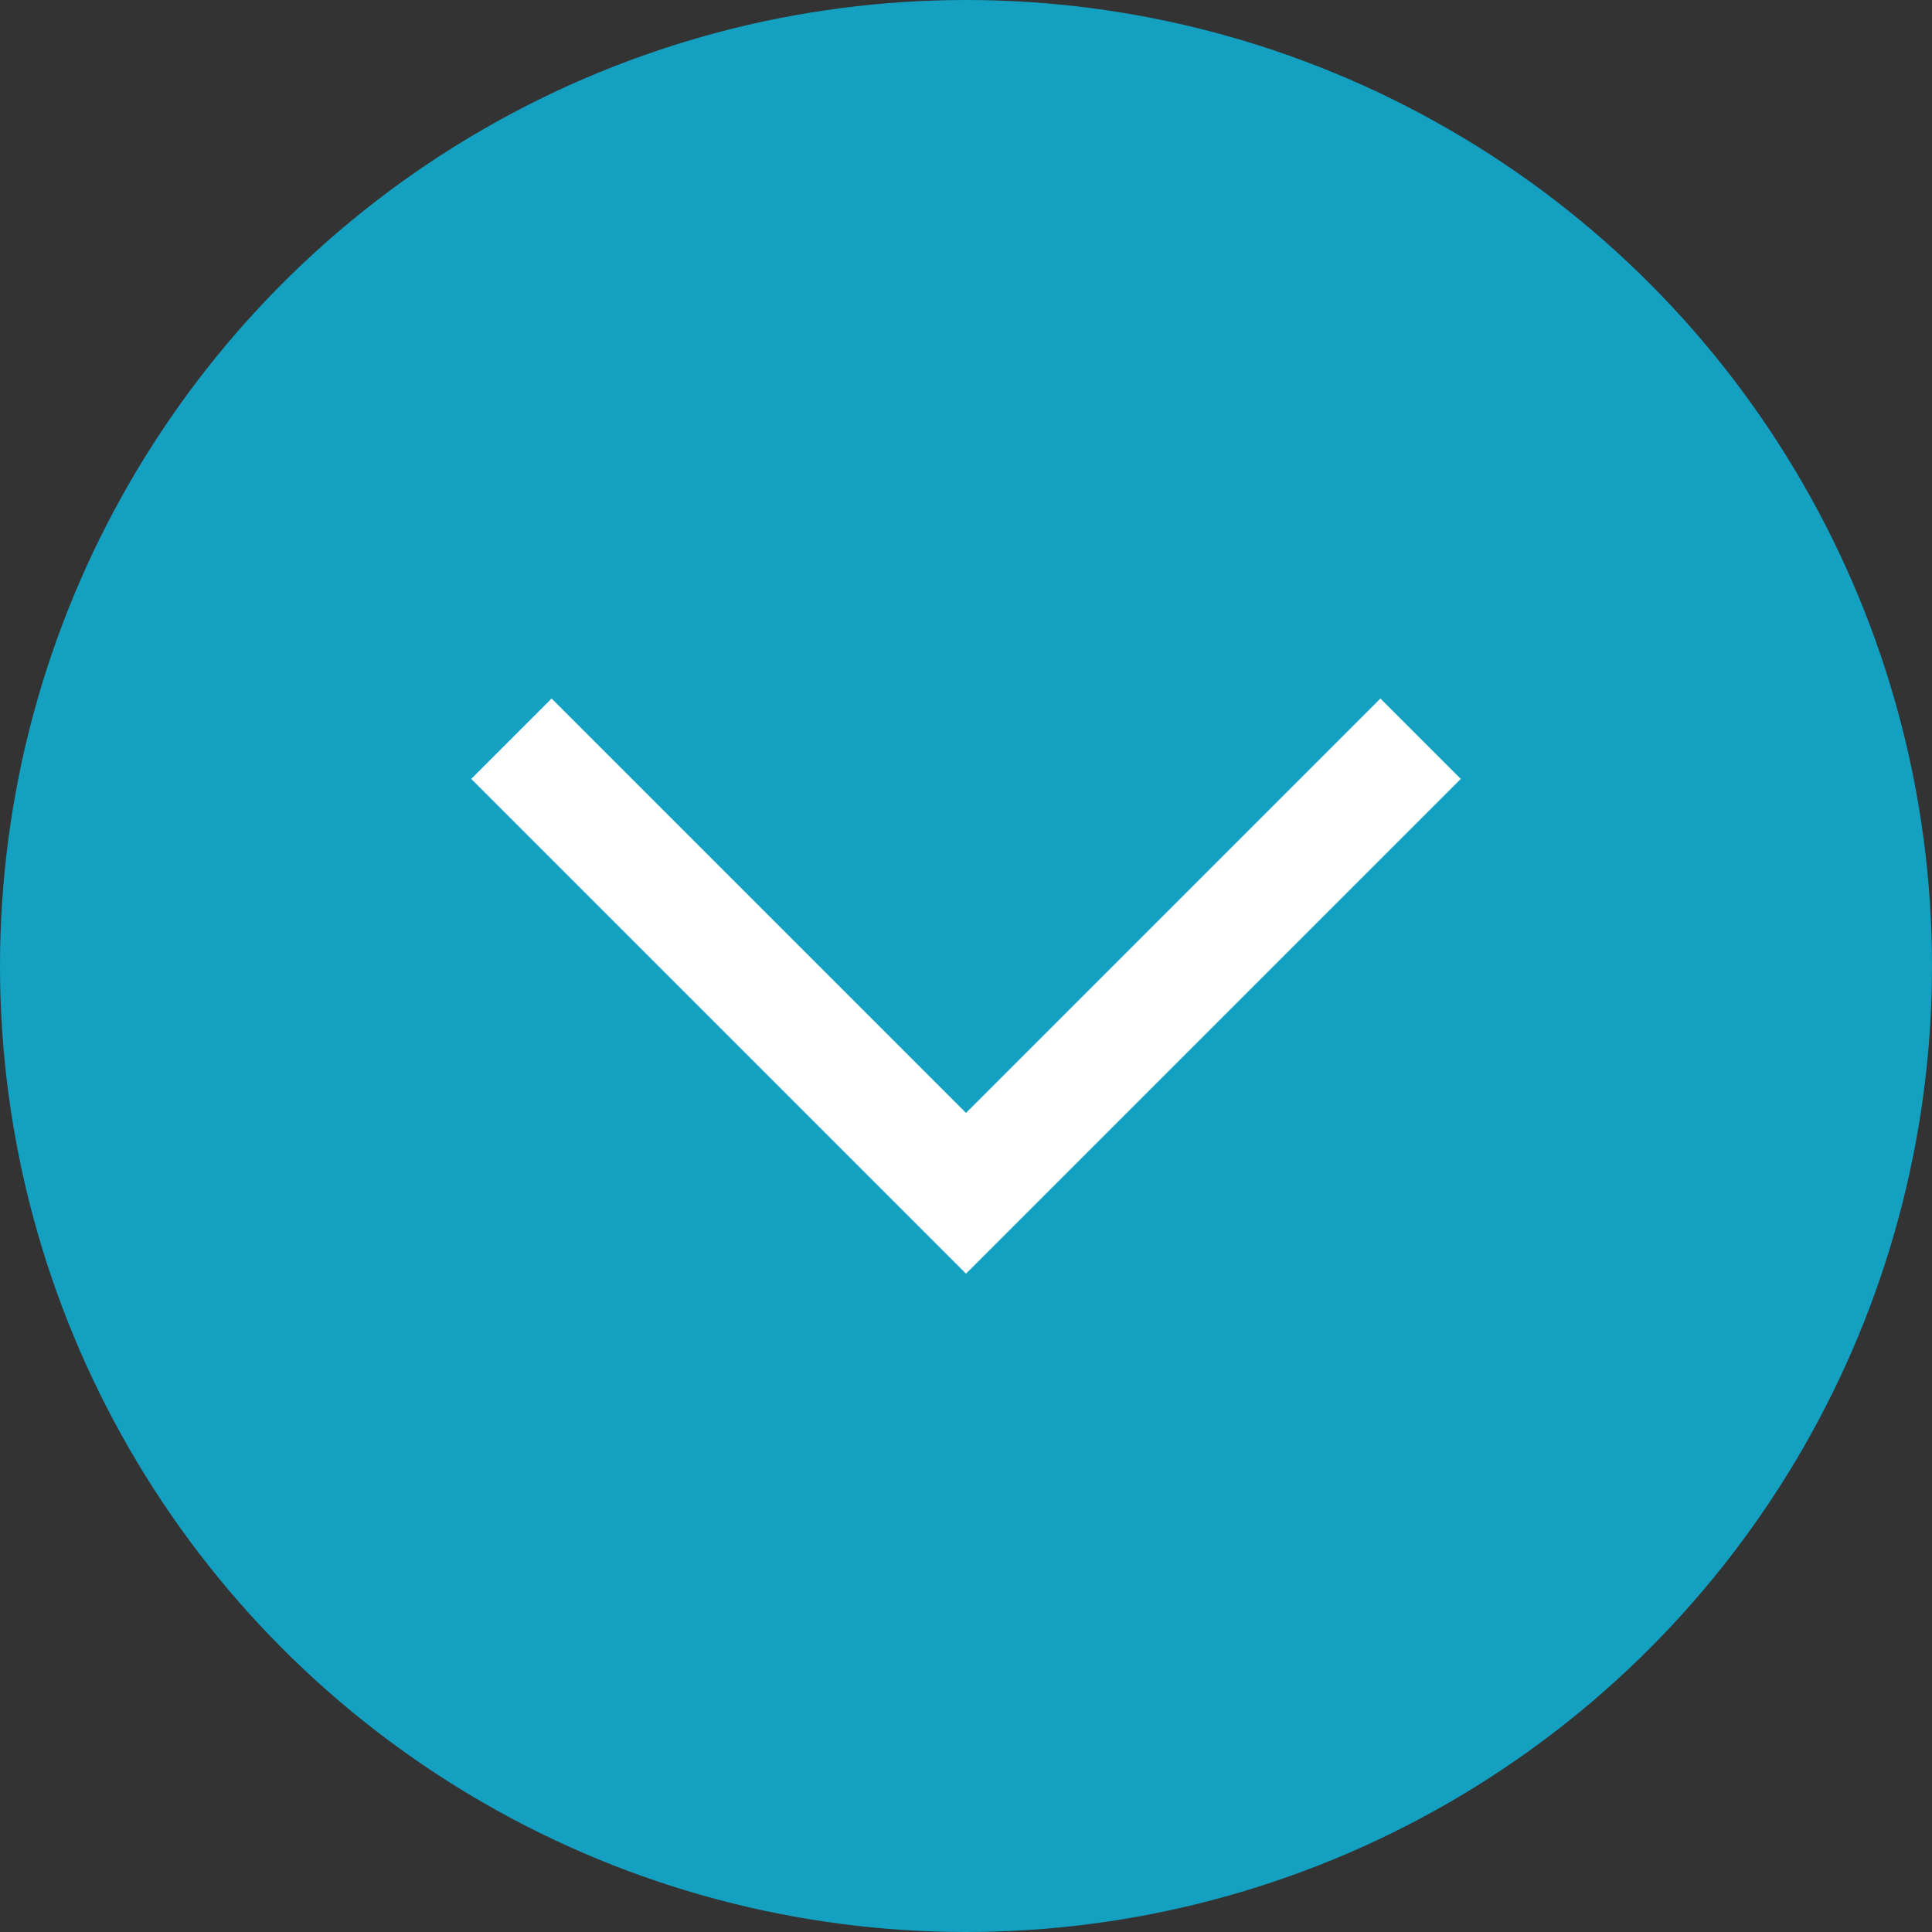 <?xml version="1.0" encoding="utf-8"?>
<!-- Generator: Adobe Illustrator 27.0.0, SVG Export Plug-In . SVG Version: 6.00 Build 0)  -->
<svg version="1.1" id="レイヤー_1" xmlns="http://www.w3.org/2000/svg" xmlns:xlink="http://www.w3.org/1999/xlink" x="0px"
	 y="0px" width="17px" height="17px" viewBox="0 0 17 17" enable-background="new 0 0 17 17" xml:space="preserve">
<rect x="0" y="0" width="17" height="17" fill="#333333" stroke="none"/>
<g>
	<circle fill="#13A0C1" cx="8.5" cy="8.5" r="8.5"/>
	<polyline fill="none" stroke="#FFFFFF" stroke-miterlimit="10" points="4.5,6.5 8.5,10.5 12.5,6.5 	"/>
</g>
</svg>
